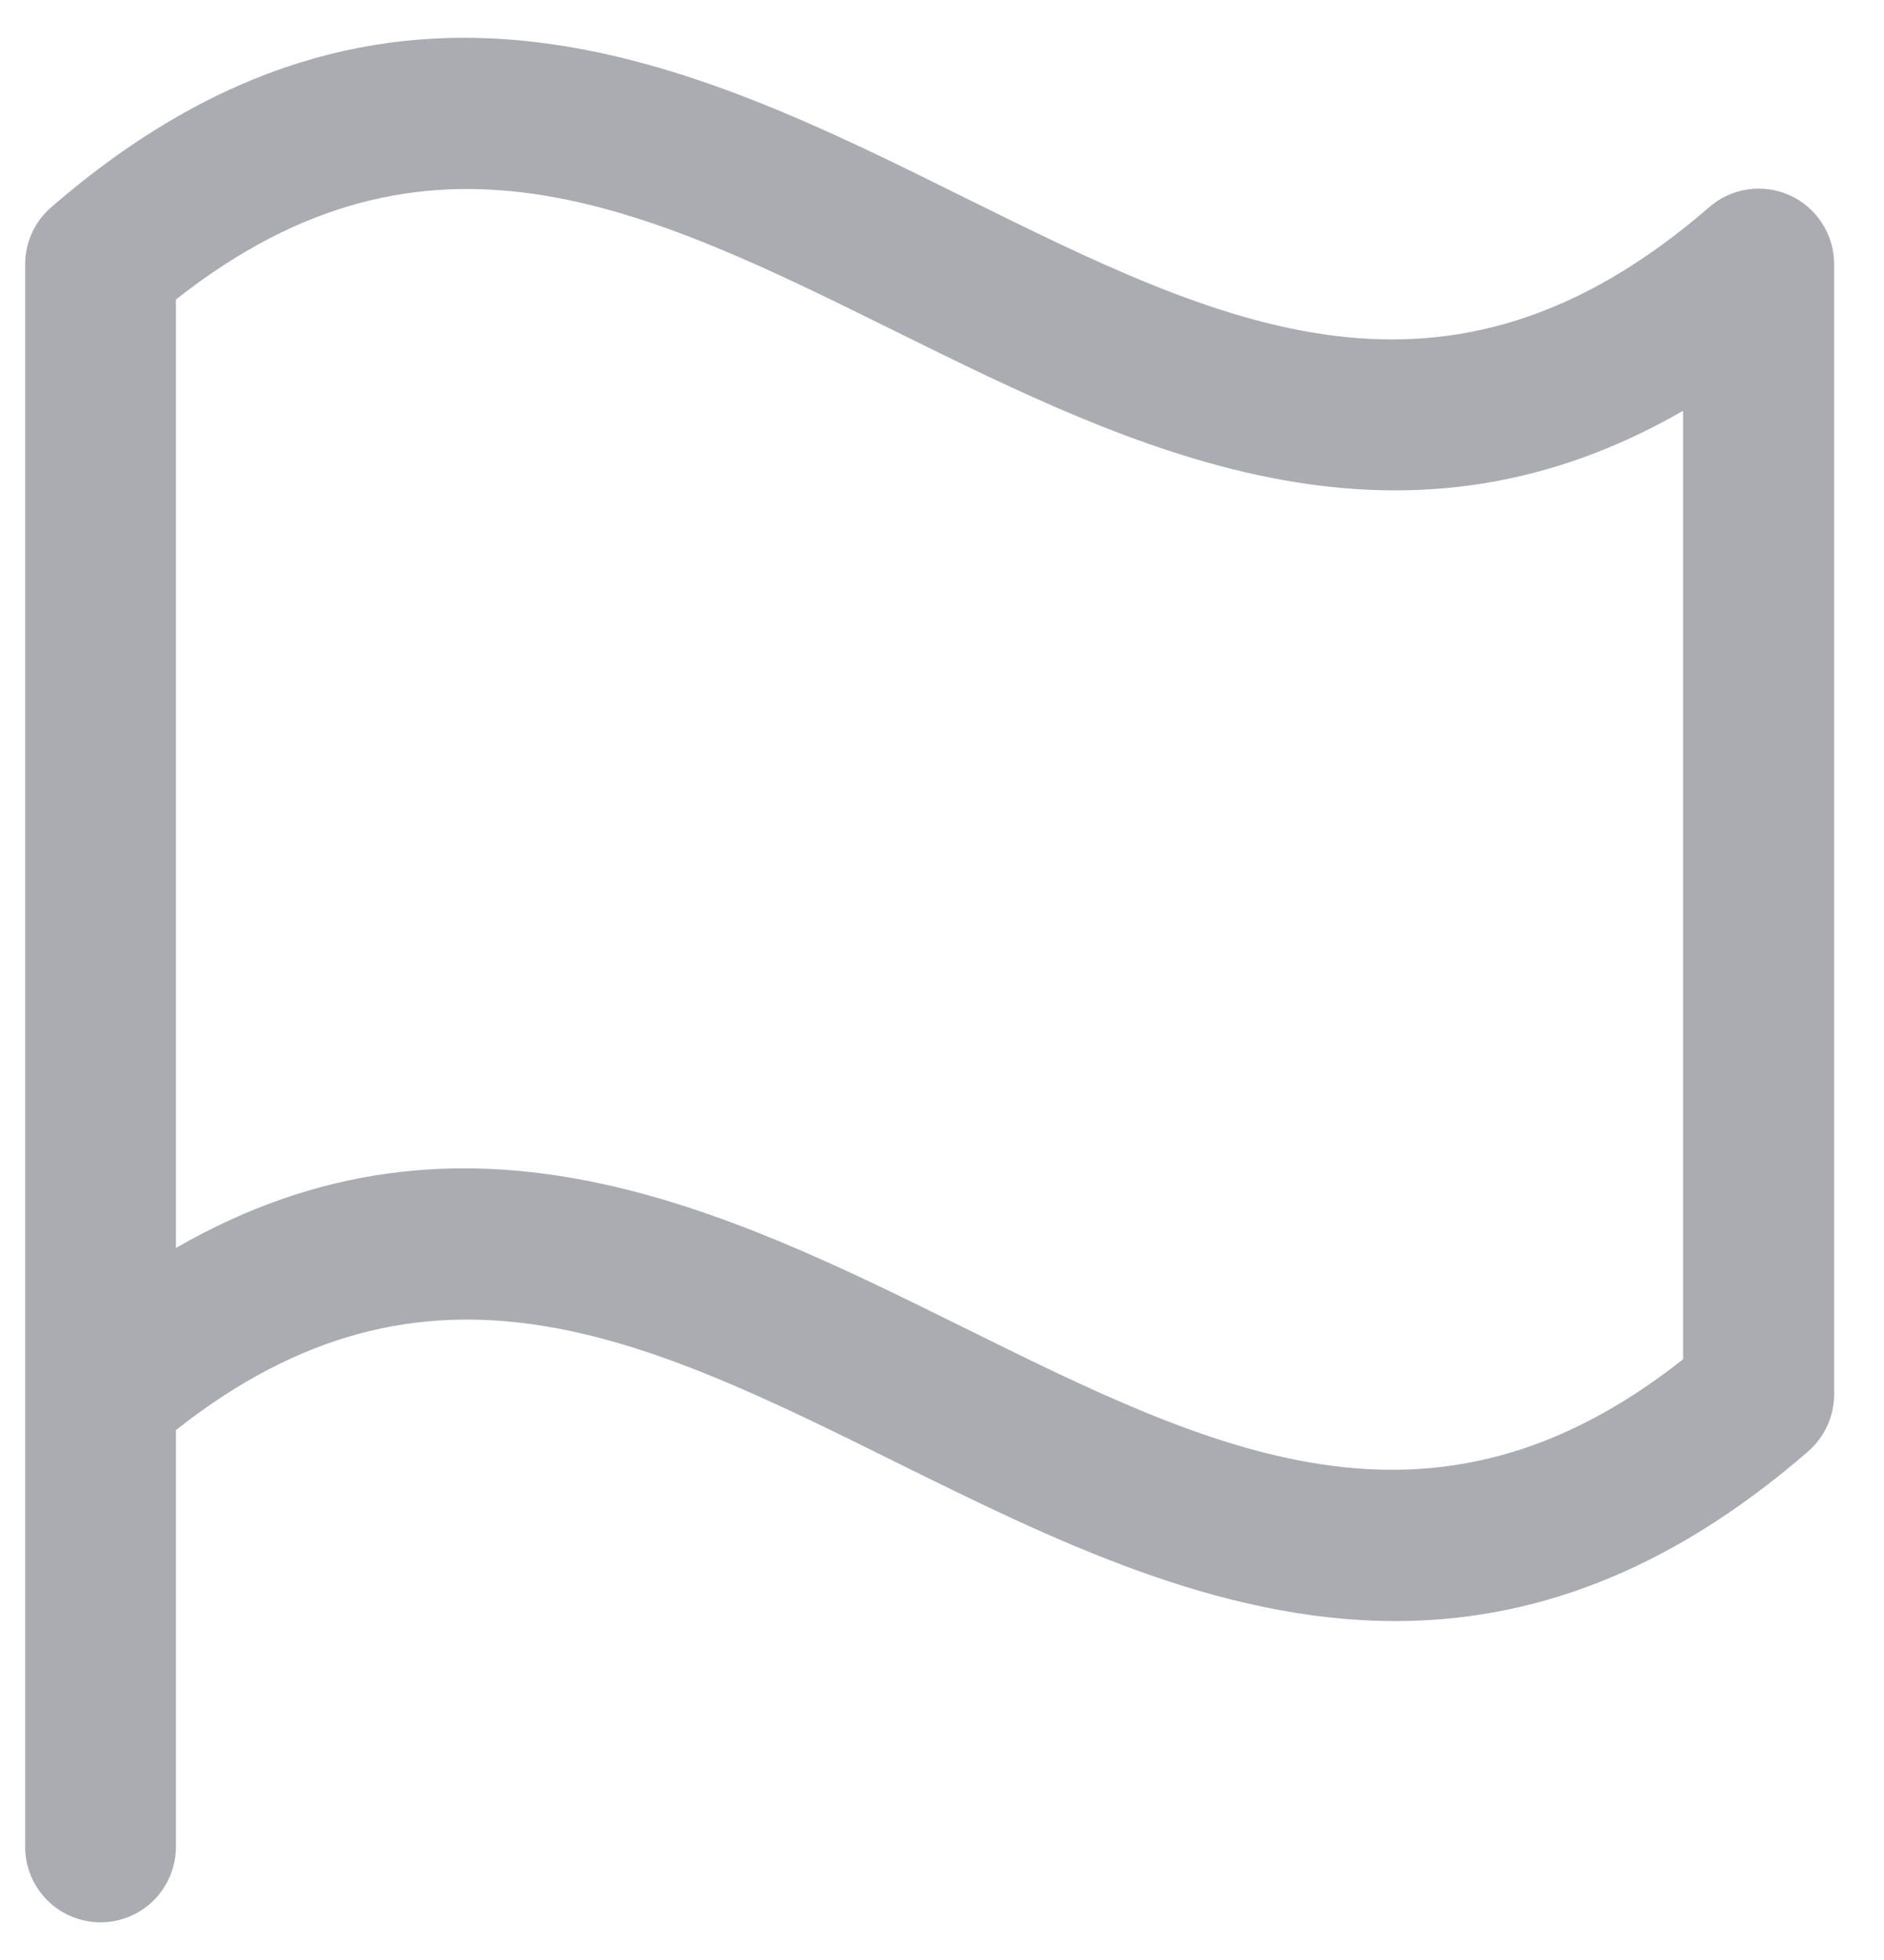 <?xml version="1.0" encoding="UTF-8"?>
<svg xmlns="http://www.w3.org/2000/svg" width="25" height="26" viewBox="0 0 25 26" fill="none">
  <path d="M0.679 2.75C0.571 2.843 0.485 2.958 0.425 3.088C0.366 3.217 0.335 3.357 0.334 3.5V24.5C0.334 24.765 0.439 25.019 0.627 25.207C0.814 25.395 1.069 25.5 1.334 25.5C1.599 25.5 1.854 25.395 2.041 25.207C2.229 25.019 2.334 24.765 2.334 24.5V18.971C5.683 16.326 8.568 17.752 11.89 19.397C13.94 20.411 16.148 21.504 18.515 21.504C20.256 21.504 22.083 20.91 23.993 19.254C24.1 19.16 24.187 19.045 24.246 18.916C24.306 18.787 24.337 18.646 24.338 18.504V3.5C24.337 3.308 24.282 3.12 24.177 2.959C24.073 2.798 23.925 2.67 23.75 2.591C23.575 2.512 23.381 2.485 23.191 2.513C23.001 2.541 22.823 2.623 22.679 2.75C19.179 5.779 16.214 4.311 12.778 2.61C9.218 0.845 5.181 -1.151 0.679 2.75ZM22.334 18.031C18.985 20.676 16.1 19.249 12.778 17.605C9.653 16.061 6.176 14.339 2.334 16.555V3.974C5.683 1.329 8.568 2.755 11.89 4.399C15.015 5.942 18.493 7.665 22.334 5.449V18.031Z" fill="#ABACB2"></path>
</svg>

